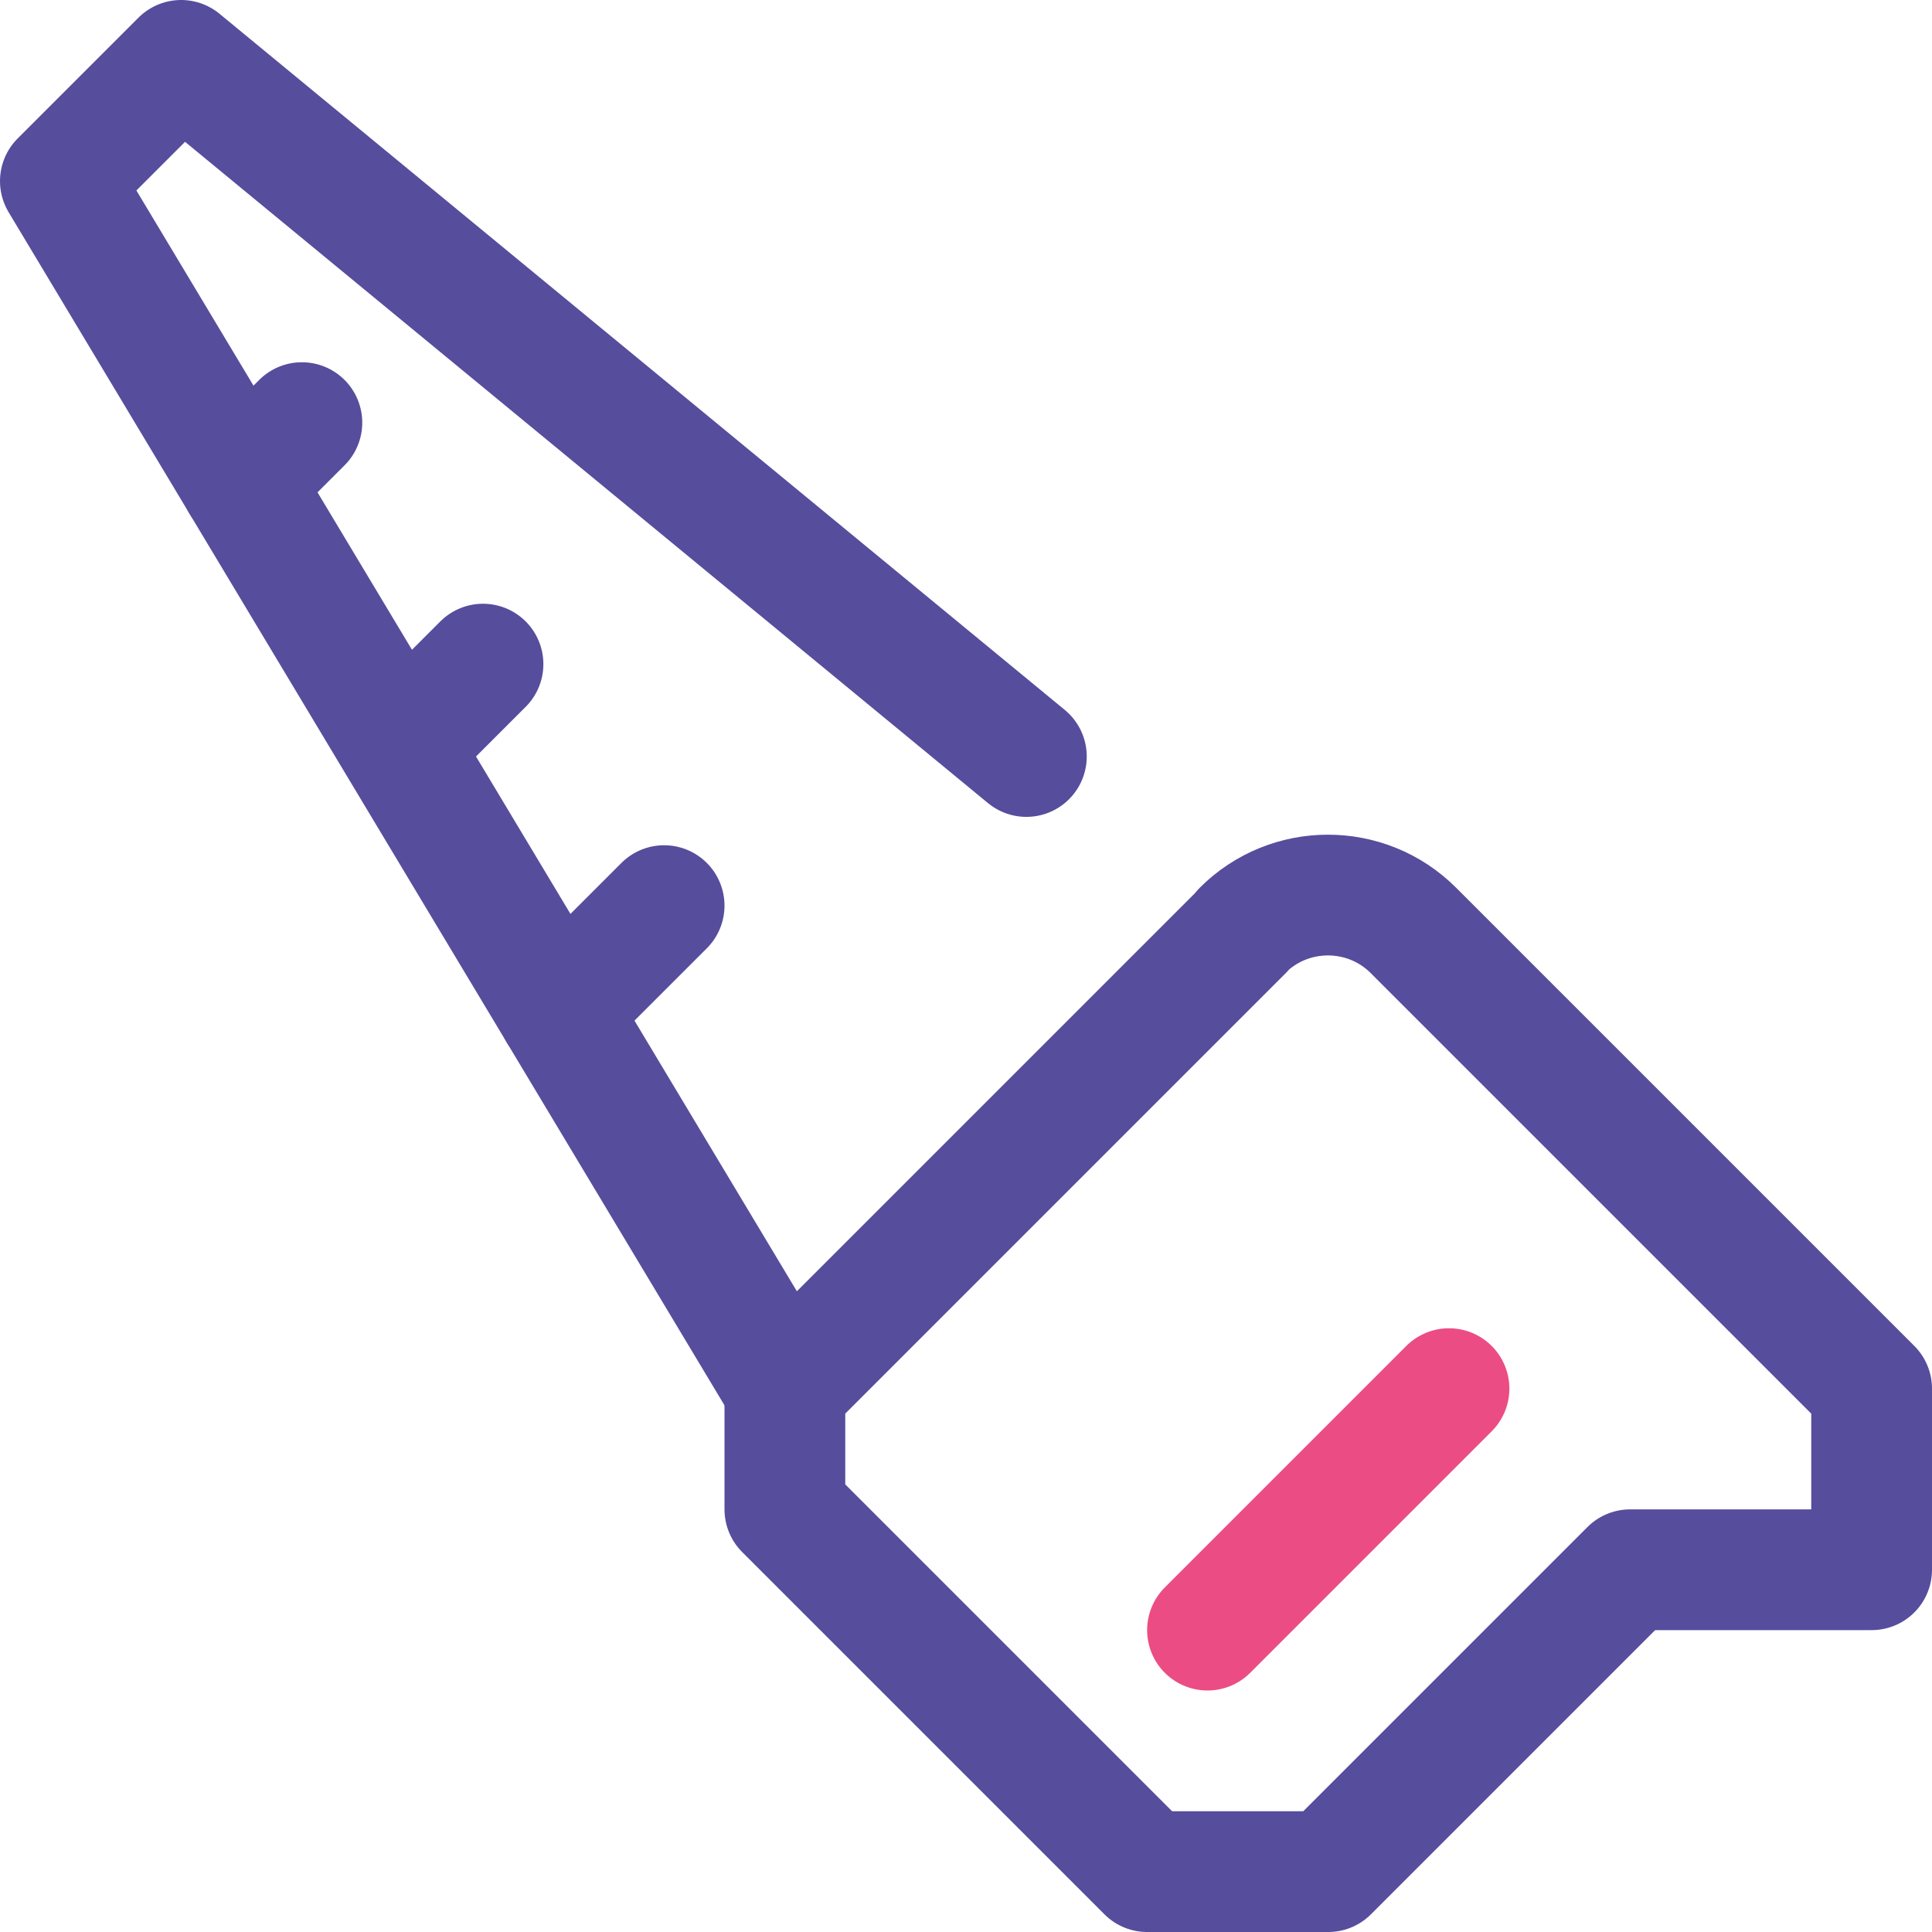 <svg xmlns="http://www.w3.org/2000/svg" id="Saw" viewBox="0 0 32 32"><defs><style>      .cls-1 {        stroke: #ec4c84;      }      .cls-1, .cls-2 {        fill: none;        stroke-linecap: round;        stroke-linejoin: round;        stroke-width: 2px;      }      .cls-2 {        stroke: #564d9d;      }    </style></defs><polyline class="cls-2" points="17 12.53 3 1 1 3 13 23"></polyline><path class="cls-2" d="M20.59,15.41l-7.59,7.59v2l6,6h3l5-5h4v-3l-7.59-7.59c-.78-.78-2.05-.78-2.83,0Z"></path><line class="cls-1" x1="20" y1="27" x2="24" y2="23"></line><line class="cls-2" x1="4" y1="8" x2="5" y2="7"></line><line class="cls-2" x1="7" y1="12" x2="8" y2="11"></line><line class="cls-2" x1="11" y1="15" x2="9.25" y2="16.75"></line></svg>